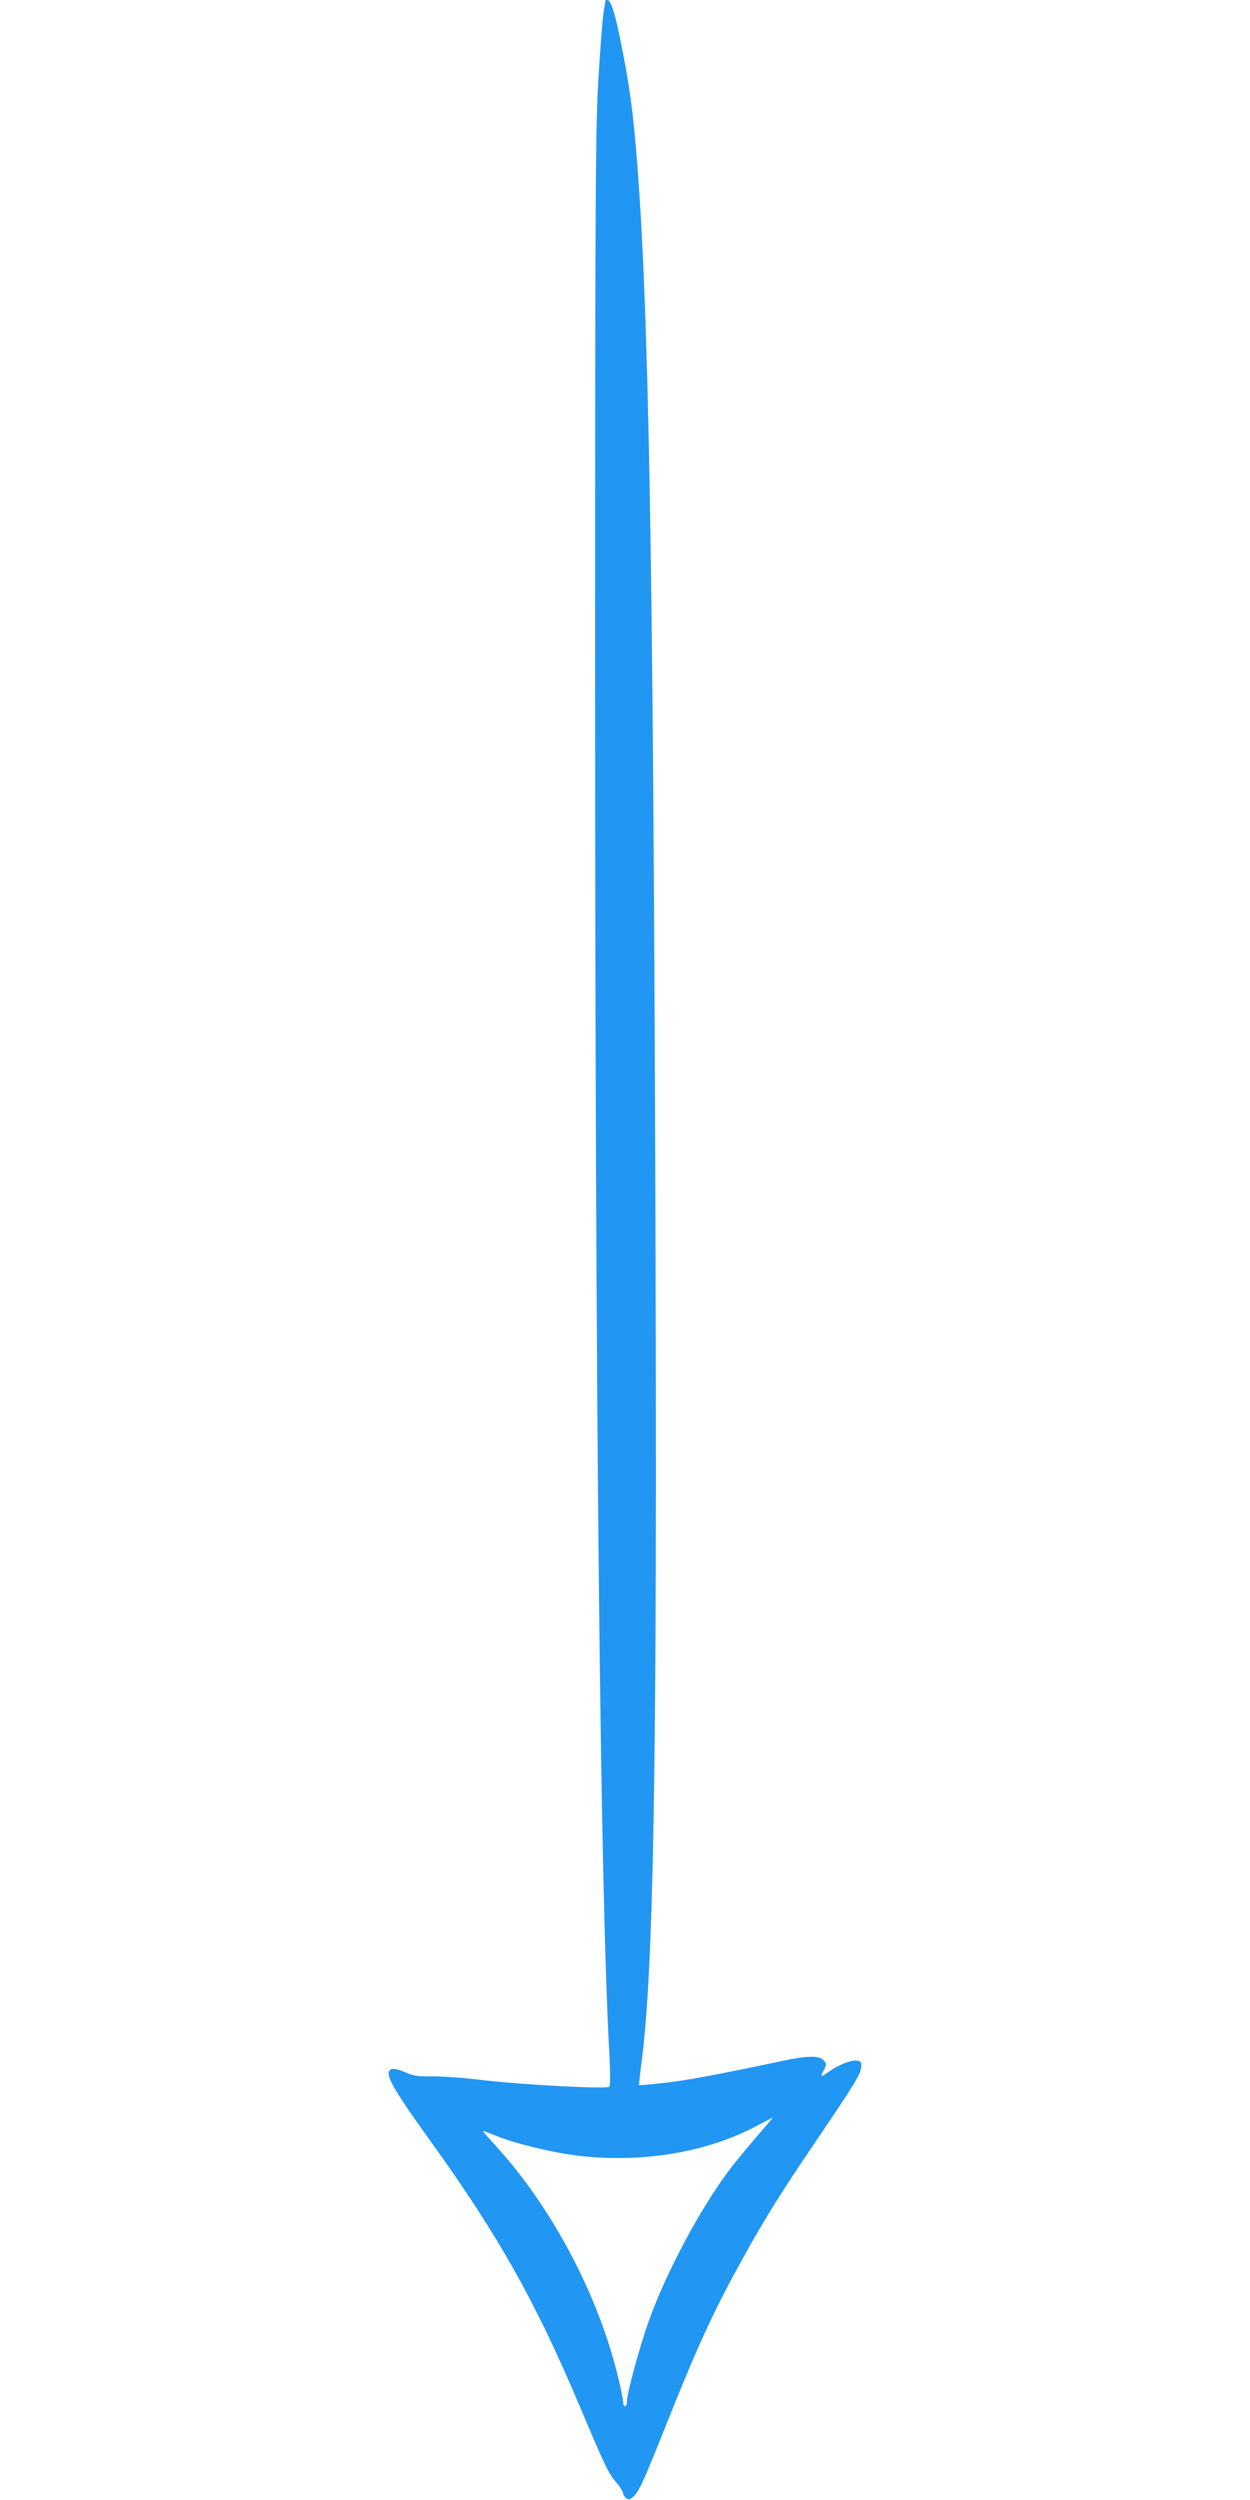 <?xml version="1.0" standalone="no"?>
<!DOCTYPE svg PUBLIC "-//W3C//DTD SVG 20010904//EN"
 "http://www.w3.org/TR/2001/REC-SVG-20010904/DTD/svg10.dtd">
<svg version="1.0" xmlns="http://www.w3.org/2000/svg"
 width="640pt" height="1280pt" viewBox="0 0 640 1280"
 preserveAspectRatio="xMidYMid meet">
<g transform="translate(0,1280) scale(0.1,-0.1)"
fill="#2196f3" stroke="none">
<path d="M3100 12798 c0 -2 -5 -30 -10 -63 -5 -33 -17 -184 -26 -335 -15 -246
-17 -567 -17 -3035 0 -3770 26 -6241 73 -7080 5 -98 5 -164 0 -169 -13 -13
-434 9 -650 34 -96 12 -213 20 -260 19 -69 -1 -95 3 -136 21 -29 13 -59 20
-68 17 -43 -17 -8 -83 202 -375 343 -477 533 -814 762 -1356 129 -306 144
-337 186 -387 19 -22 34 -47 34 -54 0 -7 7 -18 15 -25 13 -10 19 -9 36 6 31
28 49 67 169 367 155 390 243 582 375 821 119 218 205 356 364 591 247 365
261 388 261 435 0 39 -87 19 -172 -41 -35 -25 -39 -24 -22 9 18 34 17 37 -2
56 -21 22 -88 20 -204 -5 -331 -70 -490 -100 -605 -113 -71 -8 -131 -13 -133
-12 -1 2 4 55 13 119 62 476 80 1530 71 4247 -11 3473 -34 4732 -96 5505 -20
246 -39 379 -81 587 -30 151 -52 218 -69 218 -6 0 -10 -1 -10 -2z m772 -10940
c-49 -57 -110 -131 -136 -166 -148 -195 -323 -523 -411 -767 -49 -135 -115
-378 -115 -420 0 -14 -4 -25 -10 -25 -5 0 -10 11 -10 25 0 13 -15 85 -34 159
-108 417 -344 855 -632 1165 -31 34 -54 61 -52 61 3 0 32 -11 65 -24 94 -39
277 -84 406 -101 325 -42 659 10 917 143 52 27 96 50 98 51 1 0 -37 -45 -86
-101z"/>
</g>
</svg>
